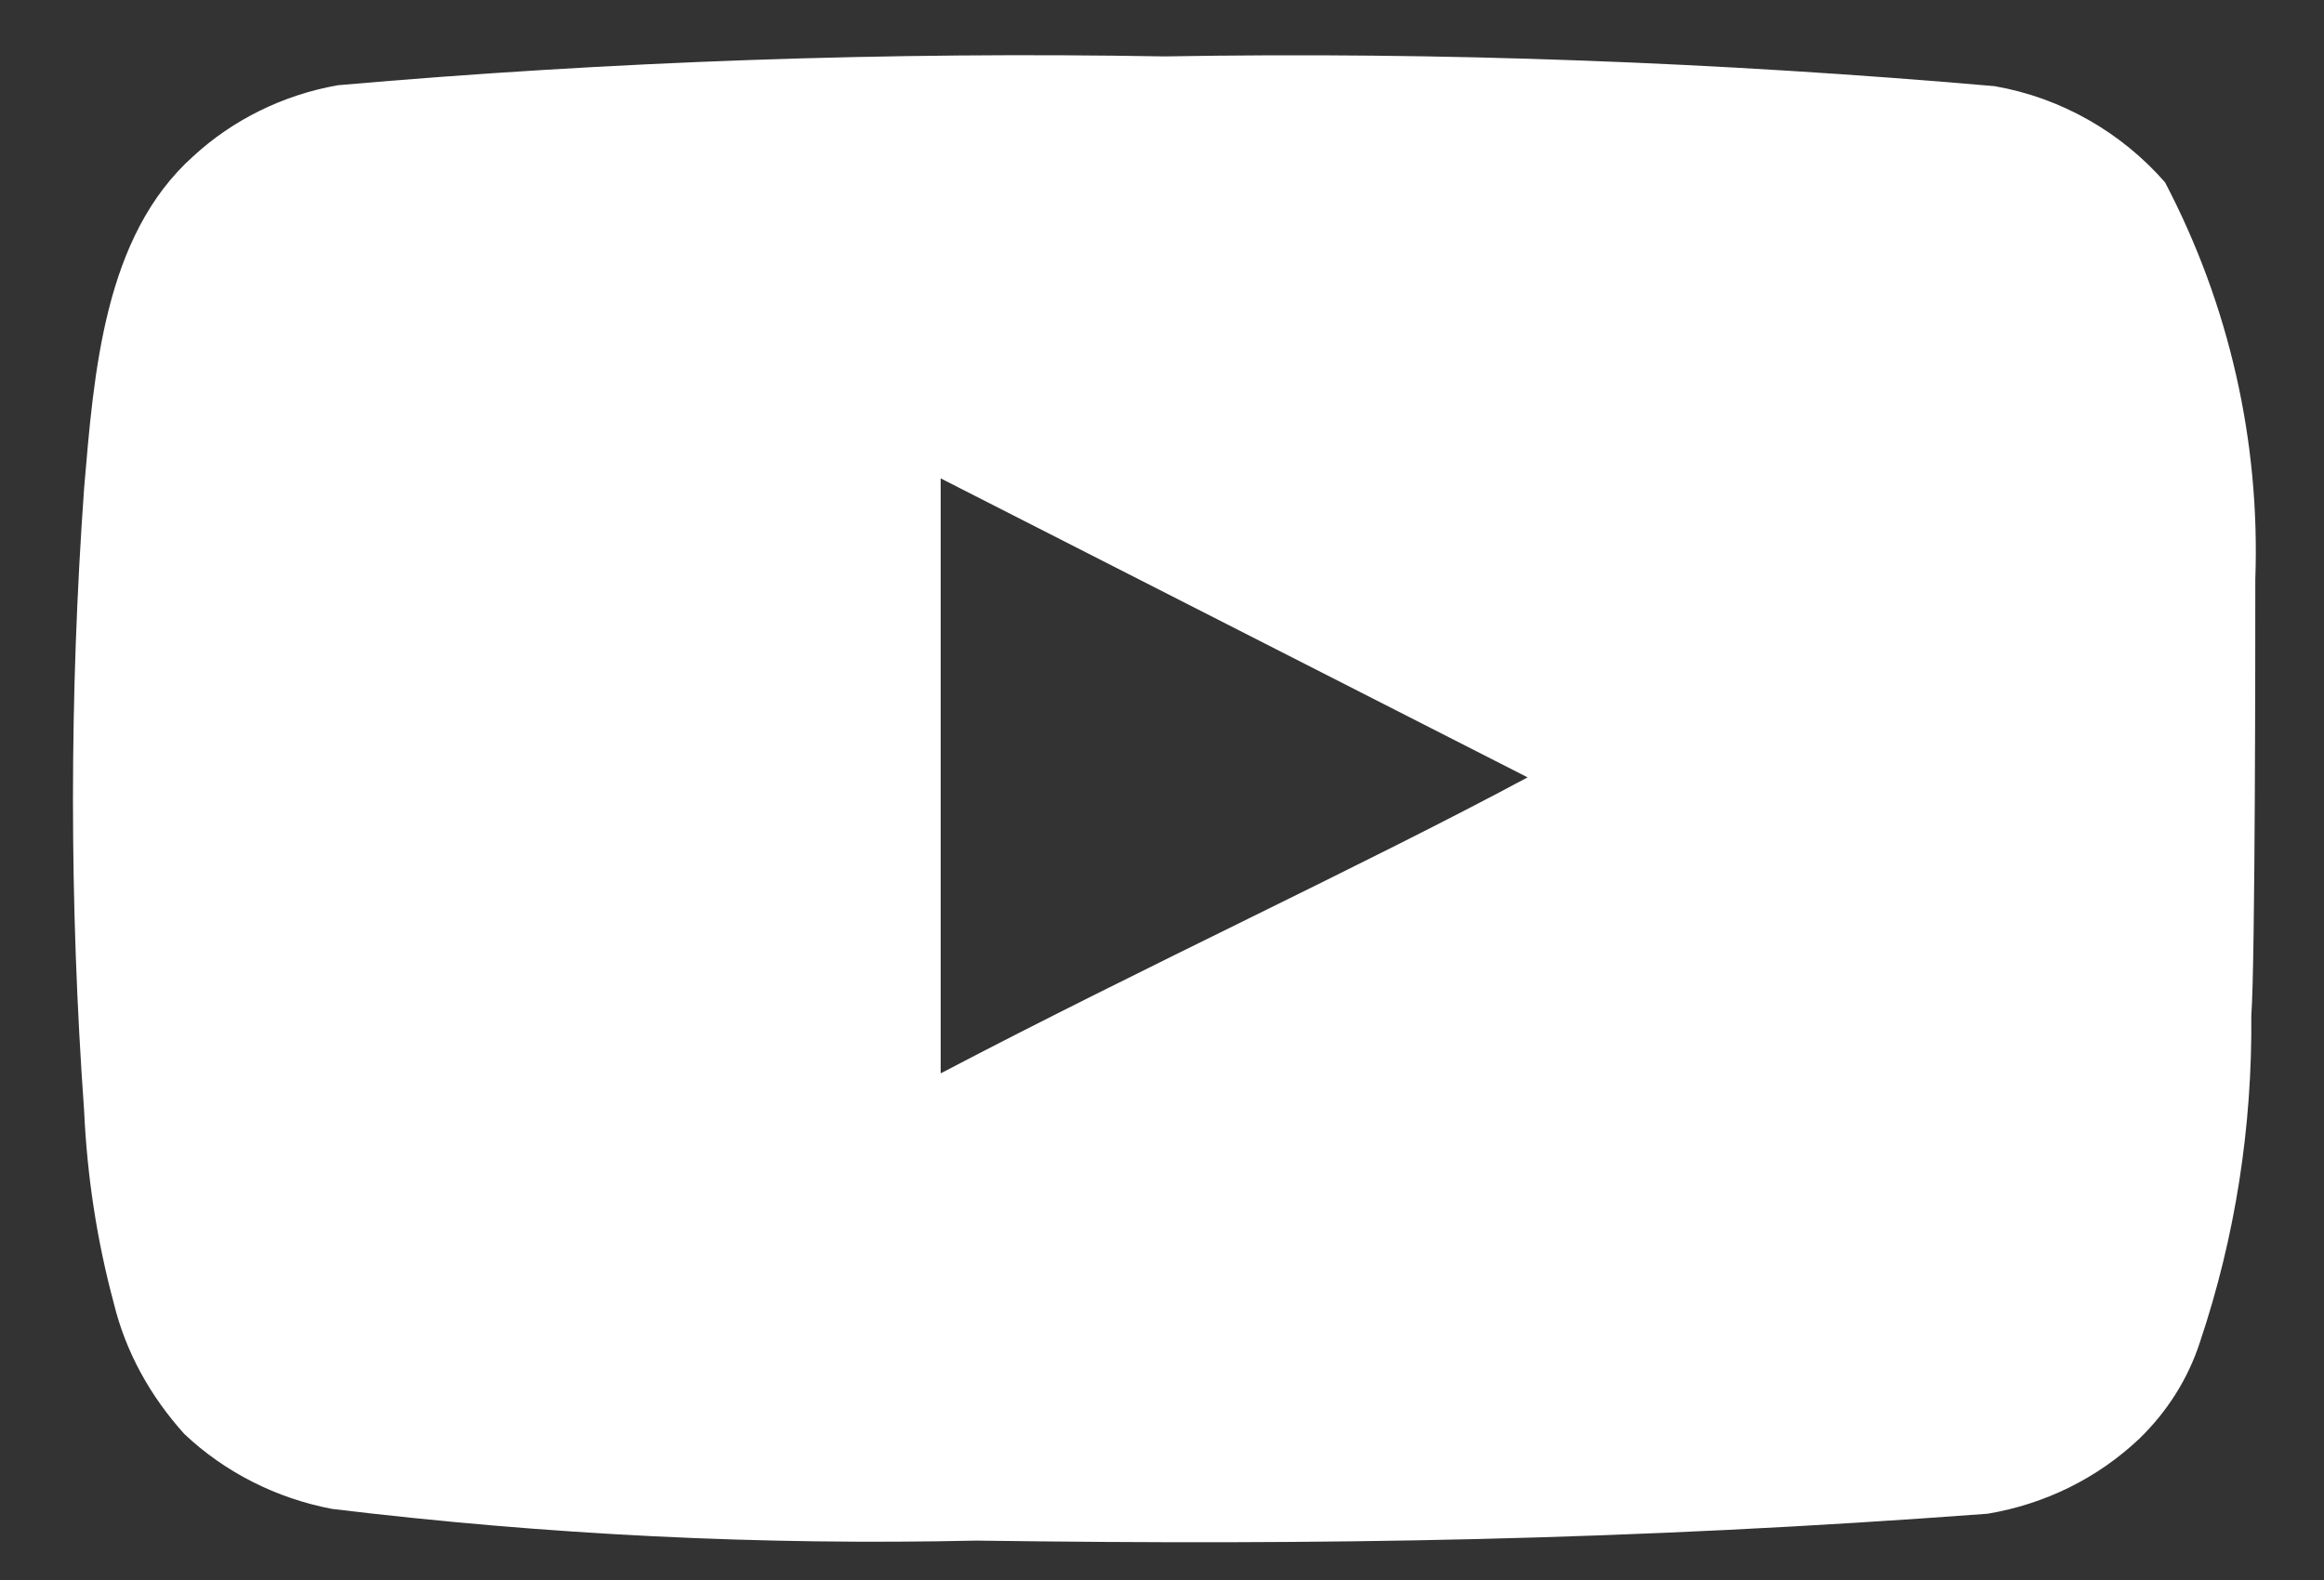 <svg width="25" height="17" viewBox="0 0 25 17" fill="none" xmlns="http://www.w3.org/2000/svg">
<rect x="0" y="0" width="25" height="17" fill="#333333" stroke="none"/>
<path id="Vector" d="M10.119 11.549V5.147L16.433 8.364C14.662 9.315 12.327 10.391 10.119 11.549ZM24.261 6.233C24.314 4.754 23.983 3.285 23.29 1.962C22.821 1.424 22.171 1.051 21.456 0.927C18.491 0.669 15.505 0.555 12.529 0.607C9.564 0.555 6.589 0.658 3.635 0.917C3.048 1.02 2.504 1.289 2.078 1.682C1.118 2.541 1.011 4.009 0.905 5.251C0.745 7.485 0.745 9.719 0.905 11.953C0.937 12.656 1.043 13.349 1.224 14.021C1.352 14.549 1.619 15.025 1.982 15.428C2.419 15.842 2.974 16.121 3.571 16.235C5.874 16.514 8.189 16.628 10.503 16.576C14.236 16.628 17.51 16.576 21.381 16.287C22 16.183 22.565 15.904 23.013 15.48C23.312 15.19 23.536 14.838 23.664 14.445C24.047 13.308 24.229 12.118 24.218 10.929C24.261 10.35 24.261 6.854 24.261 6.233Z" fill="white"/>
</svg>
